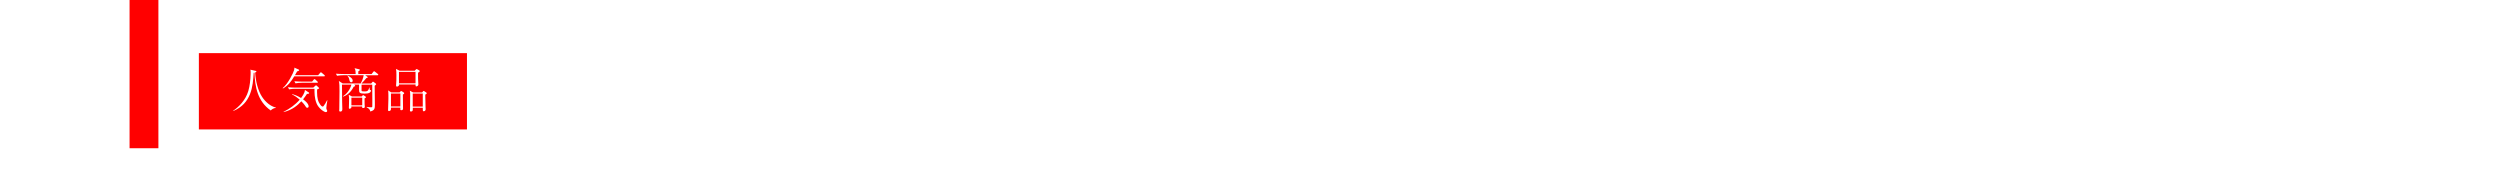 <svg xmlns="http://www.w3.org/2000/svg" xmlns:xlink="http://www.w3.org/1999/xlink" id="_&#x30EC;&#x30A4;&#x30E4;&#x30FC;_2" data-name="&#x30EC;&#x30A4;&#x30E4;&#x30FC; 2" viewBox="0 0 750 54.9"><defs><style>      .cls-1 {        fill: url(#_新規パターンスウォッチ_81);      }      .cls-2 {        fill: #3f3f3f;      }      .cls-3 {        fill: #0c0c0c;      }      .cls-4 {        fill: #fff;      }      .cls-5 {        fill: none;      }      .cls-6 {        fill: red;      }    </style><pattern id="_&#x65B0;&#x898F;&#x30D1;&#x30BF;&#x30FC;&#x30F3;&#x30B9;&#x30A6;&#x30A9;&#x30C3;&#x30C1;_81" data-name="&#x65B0;&#x898F;&#x30D1;&#x30BF;&#x30FC;&#x30F3;&#x30B9;&#x30A6;&#x30A9;&#x30C3;&#x30C1; 81" x="0" y="0" width="100" height="100" patternTransform="translate(-7994.83 -8129.26) scale(.09)" patternUnits="userSpaceOnUse" viewBox="0 0 100 100"><g><rect class="cls-5" width="100" height="100"></rect><polygon class="cls-2" points="100 62.73 62.73 100 87.27 100 100 87.27 100 62.73"></polygon><polygon class="cls-2" points="100 12.73 12.73 100 37.27 100 100 37.27 100 12.73"></polygon><polygon class="cls-2" points="62.73 0 0 62.73 0 87.27 87.27 0 62.73 0"></polygon><polygon class="cls-2" points="12.73 0 0 12.73 0 37.27 37.27 0 12.73 0"></polygon><g><polygon class="cls-3" points="100 0 87.27 0 0 87.27 0 100 12.73 100 100 12.73 100 0"></polygon><polygon class="cls-3" points="100 37.27 37.27 100 62.73 100 100 62.73 100 37.27"></polygon><polygon class="cls-3" points="37.27 0 0 37.27 0 62.73 62.73 0 37.27 0"></polygon><polygon class="cls-3" points="0 0 0 12.73 12.73 0 0 0"></polygon><polygon class="cls-3" points="100 87.27 87.27 100 100 100 100 87.27"></polygon></g></g></pattern></defs><g id="_03" data-name="03"><g><rect class="cls-1" width="750" height="54.9"></rect><g><path class="cls-4" d="M170.05,19.81h-17.4c-.25,0-1.76,0-2.89.22l-.49-.98c1.69.15,3.55.17,3.77.17h5.97c.02-.98.05-2.3-.54-3.67l2.72.83c.12.05.37.15.37.37,0,.32-.64.56-.78.61,0,.29-.02,1.59-.02,1.86h6.02l1.1-1.32c.15-.2.29-.32.39-.32.12,0,.34.17.44.27l1.44,1.3c.17.17.27.27.27.39,0,.22-.22.27-.37.27ZM168.92,29.04c-.05.95.1,5.12.1,5.97,0,.76,0,2.45-2.99,3.08-.12-1.25-1.54-2.13-2.2-2.42v-.17c1.4.12,2.62.12,2.72.12.78,0,.78-.32.78-1.42,0-.29-.05-4.67-.1-5.63h-14.69c-.02.91-.02,1.15-.02,1.62,0,.96.07,5.07.07,5.9,0,.78,0,1.74-1.25,1.74-.51,0-.71-.27-.71-.73,0-.25.24-4.23.24-4.77,0-3.87,0-4.21-.24-5.48l2.18,1.15h14.05l.76-.83c.1-.12.22-.25.37-.25.12,0,.29.12.39.2l1.1.83c.2.15.24.24.24.34,0,.2-.07.27-.81.76ZM165.4,22.58c0,.49.12,2.64.12,3.08,0,.59-.64.98-1.2.98s-.64-.39-.56-1.05h-8.25c-.02.54-.05,1.3-1.32,1.3-.47,0-.49-.29-.49-.49,0-.15.05-.86.05-1,.03-.46.05-1.1.05-1.93s-.05-2.18-.12-2.94l1.96.95h7.98l.56-.64c.07-.07.22-.2.34-.2s.22.07.37.17l1.1.83c.1.07.17.17.17.29,0,.17-.1.29-.76.64ZM163.93,31.17c0,.46.1,2.54.1,2.96,0,.59-.54,1.03-1.15,1.03-.56,0-.56-.29-.56-.95h-5.29c.05.56.1,1.37-1.05,1.37-.61,0-.64-.34-.64-.59,0-.12.12-2.62.12-3.13,0-.83-.02-1.67-.22-2.5l1.96,1.03h4.92l.59-.69c.1-.12.2-.24.32-.24s.25.1.34.17l.95.73c.12.1.2.22.2.32,0,.2-.2.29-.59.49ZM163.78,22.07h-8.27v2.94h8.27v-2.94ZM162.31,30.97h-5.29v2.64h5.29v-2.64Z"></path><path class="cls-4" d="M180.62,29.16c.02,1.08.12,5.87.12,6.85,0,.39,0,1.08-1.13,1.08-.56,0-.76-.25-.66-1.35h-4.26c.02.78.02,1.76-1.13,1.76-.69,0-.69-.59-.69-.86,0-.25.05-1.3.05-1.52.05-1.15.07-2.67.07-4.38,0-2.86-.07-3.18-.22-3.96l2.15,1.22h3.74l.59-.66c.15-.15.27-.27.39-.27s.29.12.49.27l.95.71c.17.12.27.22.27.39,0,.15-.29.39-.76.71ZM178.98,28.6h-4.28v6.56h4.28v-6.56ZM188.28,18.15c-.02.34-.05.71-.05,1.27,0,.71.15,3.94.15,4.6,0,1.1-1.13,1.1-1.2,1.1-.59,0-.66-.39-.61-1.13h-7.88c0,.44,0,1.25-1.13,1.25-.71,0-.71-.46-.71-.73,0-.46.05-1.2.07-1.66.02-.56.1-2.2.1-3.62,0-1.2-.02-1.93-.27-3.38l2.2,1.13h7.37l.56-.64c.17-.2.32-.29.46-.29s.27.07.54.27l.93.66c.15.1.27.24.27.39,0,.22-.32.46-.81.78ZM186.59,17.56h-7.91v5.85h7.91v-5.85ZM191.9,29.11l.02,3.5c0,.15.12,3.72.12,3.84,0,1.05-.78,1.1-1.12,1.1-.73,0-.76-.46-.73-1.76h-4.58c0,.86,0,1.27-.12,1.44-.22.32-.56.47-.98.47-.76,0-.76-.47-.76-.73,0-1.03.2-5.58.2-6.51,0-2.45-.15-2.96-.34-3.65l2.25,1.2h4.04l.61-.66c.2-.2.29-.29.44-.29s.34.12.51.27l.91.69c.15.1.27.25.27.39,0,.2-.34.46-.73.71ZM190.19,28.6h-4.58v6.61h4.58v-6.61Z"></path><path class="cls-4" d="M205.04,20.72h-2.74c0,.56.1,3.01.1,3.5,0,.59-.56.98-1.17.98-.51,0-.51-.34-.51-.96v-3.52h-1.88c-.32,1.93-1.05,4.23-4.28,5.73l-.07-.1c1.79-1.81,2.77-3.67,2.77-7.12,0-1.42-.17-2.25-.27-2.67l2.23,1.03c.39-.1,3.06-.73,4.21-1.91l1.57,1.32c.12.1.25.24.25.39,0,.2-.2.32-.44.32-.15,0-.34-.02-.54-.07-1.74.25-3.48.34-5.24.37.02,1.13-.05,1.64-.1,2.13h3.84l.61-.76c.15-.2.27-.29.39-.29s.27.07.46.25l.96.76c.15.12.24.27.24.39,0,.17-.2.24-.37.24ZM211.94,27.25c-.1,1.03.17,5.56.17,6.49,0,.61-.81.81-1.25.81-.2,0-.56-.07-.49-.64h-7.76l1.35,1.08c.1.07.22.22.22.34,0,.27-.34.37-1.1.32-3.82,1.76-5.68,2.33-8.17,2.55v-.22c2.06-.49,5.9-2.96,7-4.06h-1.49c.07.71-.83.93-1.3.93-.34,0-.46-.27-.46-.54,0-.2.1-1.1.12-1.3.02-1.03.05-2.08.05-3.11,0-3.43-.02-3.89-.05-4.97l2.13,1.22h9.25l.49-.54c.15-.17.29-.27.44-.27.12,0,.27.07.46.22l.95.66c.15.1.25.25.25.37,0,.17-.07.29-.81.66ZM210.37,26.74h-9.99v1.69h9.99v-1.69ZM210.37,29.02h-9.99v1.74h9.99v-1.74ZM210.37,31.34h-9.99v1.98h9.99v-1.98ZM215.76,20.72h-3.57c.02.34.1,3.16.1,3.52,0,.56-.54.88-1.05.88-.34,0-.61-.22-.61-.59,0-.59.02-3.25.02-3.82h-2.74c-.29,1.37-.93,3.75-4.26,4.97l-.05-.12c2.08-1.52,2.91-4.11,2.91-6.71,0-1.25-.17-2.01-.29-2.5l2.08.91c1.32-.29,3.43-1,4.28-1.91l1.71,1.32c.2.15.27.27.27.42,0,.22-.27.27-.47.27-.12,0-.32-.05-.46-.07-1.17.2-1.32.2-5.46.42,0,1.05-.07,1.76-.17,2.42h5.21l.76-1c.15-.2.25-.29.39-.29s.27.1.46.27l1.08.98c.17.15.22.24.22.39,0,.2-.2.24-.37.24ZM213.6,38.19c-.61,0-1.37-.69-1.62-.91-1.62-1.4-2.59-2.15-4.5-2.79l.07-.15c1.05.07,7.02.56,7.02,2.91,0,.59-.49.93-.98.93Z"></path><path class="cls-4" d="M226.35,25.71c0-4.48-.12-6.04-.42-7.22l2.35.86c.12.05.29.12.29.29,0,.22-.27.39-.66.61-.02,1.2-.07,2.96-.07,5.46h2.15l.83-.81c.17-.15.25-.22.42-.22.1,0,.29.1.39.2l1,.86c.07.05.2.2.2.32,0,.17-.29.39-.59.56-.02.71-.05,1.64.22,3.01.27-.34,1.52-1.91,1.86-3.18l1.79,1.05c.1.05.17.15.17.29,0,.22-.2.29-.69.39-.29.05-.44.12-.95.42-.25.15-1.3.83-1.52.96,1.64.2,3.92.46,3.92,1.96,0,.32-.15.91-.83.91-.42,0-.56-.2-.93-.66-.88-1.12-2.28-1.96-2.45-2.03-.12.07-.17.1-.29.17.47,1.91,1.37,3.5,3.18,4.5.34.17.78.39,1.12.39.71,0,1-.71,1.96-3.13h.12c0,.37-.05,1.96-.05,2.28,0,1.05.05,1.32.2,1.52.34.46.44.56.44.78,0,.34-.29.81-1.13.81-.66,0-5.43-.73-7.05-5.9-.49-1.57-.59-2.69-.78-4.85h-2.72c0,1.03.29,10.23.29,10.7,0,.73-.49,1.15-1.22,1.15-.78,0-.78-.46-.78-.78,0-.54.12-2.89.12-3.38.02-1.22.07-6.58.1-7.68h-2.64c-.17,2.79-.51,8.37-6.46,11.09l-.1-.15c4.5-3.47,4.75-7.93,4.94-10.94h-1.37c-.32,0-1.69,0-2.89.22l-.46-.98c1.86.17,3.72.17,3.74.17h1c.07-1.57.07-2.4.07-3.01-1.76.73-3.18,1.1-4.48,1.22v-.17c2.08-.78,4.21-2.25,5.09-2.99.44-.37.66-.64.91-1.15l1.76,1.15c.17.12.25.17.25.29,0,.22-.25.27-.91.34-.39.22-.76.42-1.03.56.02,1.86-.02,3.01-.05,3.75h2.62ZM236.73,17.42c.1.07.2.15.2.32,0,.12-.1.24-.2.27-.2.07-.46.1-.83.15-1.88,1.37-2.1,1.52-2.72,1.86,1.98.2,2.57.51,2.86.69,1.03.56,1.35,1.2,1.35,1.62,0,.05,0,.86-.81.86-.51,0-.73-.29-1.08-.76-.93-1.3-2.01-1.93-2.67-2.23-.12.07-.2.12-.44.22.95,3.28,3.33,4.36,4.38,4.36.42,0,.64-.22.88-.61.32-.54.81-1.52,1-2.18l.15.03c-.07.59-.12,2.06-.12,2.64,0,.32.02.46.17.71.17.27.29.49.29.73,0,.44-.39.61-.86.61-3.87,0-7.24-2.64-7.78-8.79h-7.73c-.59,0-1.81.02-2.89.22l-.49-.98c2.06.17,3.52.17,3.77.17h6.83l.91-.78c.15-.12.29-.22.39-.22.12,0,.22.05.37.17l.91.66c.07.05.2.17.2.29,0,.17-.2.37-.61.71-.02.59-.02,1.1.2,2.06.54-.54,2.06-2.42,2.42-4.09l1.96,1.3Z"></path><path class="cls-4" d="M242.89,30.24c.17.37.44,1,.44,2.06,0,1.17-.42,2.72-1.52,2.72-.46,0-.83-.29-.83-.81,0-.39.07-.49.78-1.44.78-1.03.93-2.15.98-2.52h.15ZM248.89,28.26l.73-.81c.1-.1.22-.2.29-.2.1,0,.27.15.34.22l.88.81c.1.1.17.17.17.32,0,.2-.34.39-.54.49-.78,6.68-2.64,8.25-5.16,8.59-.15-.59-.42-1.49-1.64-2.18v-.12c.34.07.91.17,1.64.17,1.47,0,1.76-.32,2.08-.76.76-1.13,1.44-3.23,1.54-5.95h-5.26c-.02,1-1.03,1.05-1.13,1.05-.54,0-.54-.39-.54-.56,0-.07.02-.44.02-.54.1-1.71.15-5.56.15-7.37,0-2.37,0-3.52-.25-4.99l2.03.98h4.09l.51-.64c.15-.15.2-.24.34-.24s.32.15.44.24l.81.61c.15.1.25.22.25.37,0,.22-.2.24-.37.24h-3.13v3.04h1l.47-.69c.05-.07.17-.22.29-.22s.22.07.34.17l.83.69c.12.1.25.22.25.37,0,.25-.22.27-.37.27h-2.81v3.03h1.05l.54-.76c.12-.15.25-.24.32-.24.15,0,.29.15.44.27l.76.66c.17.15.24.25.24.39,0,.25-.22.27-.37.27h-2.99v3.01h1.69ZM243.77,30.39c1.35.78,1.84,2.06,1.84,2.64,0,.76-.44.98-.78.98-.76,0-.76-.76-.76-1.1,0-.98,0-1.42-.39-2.47l.1-.05ZM243.99,18v3.04h1.79v-3.04h-1.79ZM243.99,21.63v3.03h1.79v-3.03h-1.79ZM245.78,28.26v-3.01h-1.79v3.01h1.79ZM245.14,30c1.39.42,2.1,1.44,2.1,2.08,0,.49-.32.88-.73.88s-.51-.32-.69-1.1c-.15-.59-.29-1.25-.73-1.84l.05-.02ZM246.56,29.46c1.27.24,2.13.98,2.13,1.64,0,.42-.29.69-.59.69-.39,0-.51-.34-.69-.78-.12-.34-.39-1.08-.88-1.47l.02-.07ZM259.46,22.7l.59-.71c.12-.12.2-.22.29-.22s.2.07.37.2l1.03.76c.1.07.2.15.2.32,0,.25-.54.64-.66.73,0,.96,0,2.08.02,2.62,0,.51.1,2.84.1,3.33,0,.81-.83,1.03-1.1,1.03-.56,0-.56-.44-.54-.88h-2.3c0,.59.02,1.81.02,2.45h3.08l.73-.83c.25-.27.27-.29.39-.29.1,0,.15,0,.44.25l.93.83c.12.1.25.2.25.37,0,.22-.2.27-.37.27h-5.43c0,.51.15,3.87.15,4.01,0,.91-.88,1.03-1.25,1.03-.27,0-.51-.07-.51-.73s.07-3.7.07-4.31h-1.66c-.42,0-1.69,0-2.86.22l-.49-.98c1.25.1,2.5.17,3.77.17h1.25c0-.61.05-1.88.05-2.45h-2.28c0,.39,0,1.32-1.1,1.32-.44,0-.46-.34-.46-.56,0-.76.05-4.16.05-4.85,0-2.84-.02-3.16-.22-4.16l2.03,1.08h5.43ZM251.07,16.83c2.37.93,2.99,3.01,2.99,3.55s-.46,1.03-.98,1.03c-.66,0-.78-.64-.93-1.64-.17-1-.56-2.03-1.17-2.86l.1-.07ZM253.73,23.29v2.69h2.28v-2.69h-2.28ZM253.73,26.57v2.72h2.28v-2.72h-2.28ZM254.13,16.31c2.2,1.03,2.96,2.67,2.96,3.5,0,.73-.49,1.22-1,1.22-.66,0-.83-.76-.88-1.08-.15-1.1-.32-2.42-1.17-3.57l.1-.07ZM257.45,23.29v2.69h2.3v-2.69h-2.3ZM257.45,26.57v2.72h2.3v-2.72h-2.3ZM261.88,17.56c.17.07.39.22.39.39,0,.34-.51.49-.88.61-.59.98-1.47,2.28-2.86,3.57l-.1-.02c1.15-2.72,1.25-4.63,1.25-4.94s-.02-.51-.07-.78l2.28,1.17Z"></path><path class="cls-4" d="M272.43,36.26v-6.31h-3.28c-.2,0-1.74,0-2.89.22l-.49-.95c1.2.1,2.57.15,3.77.15h12.9l.78-.91c.15-.15.24-.32.37-.32.17,0,.32.12.49.27l1.08.91c.12.12.27.22.27.37,0,.27-.24.27-.39.27h-7.02v6.31h4.94l1-1c.17-.17.29-.32.47-.32.15,0,.27.12.44.27l1.3,1c.1.07.25.22.25.37,0,.27-.25.27-.37.27h-18.43c-.59,0-1.81.03-2.89.22l-.49-.98c1.93.17,3.35.17,3.77.17h4.43ZM274.31,19.32l.02-1.62h-2.81c-.44,0-1.71,0-2.89.22l-.49-.98c1.52.12,3.04.17,3.77.17h8.05l.71-.88c.15-.17.27-.32.37-.32.12,0,.22.1.46.29l.96.83c.1.1.24.25.24.39,0,.25-.22.27-.37.27h-6.39l.02,1.62h6.88l.61-.46c.15-.1.25-.22.39-.22.22,0,.37.17.49.29l1.32,1.39c.12.12.2.29.2.46,0,.29-.27.49-.71.49-.15,0-.76-.02-.88-.02-1.62.81-1.88.95-2.47,1.27l-.12-.15c.29-.51.61-1.1,1.25-2.47h-6.95c0,2.96,0,3.3.02,3.82,0,.17.05.95.05,1.1,0,.91-.91,1.05-1.13,1.05-.66,0-.66-.56-.66-.81,0-.81.05-4.41.05-5.16h-6.75c.22,2.55-1.2,3.77-2.08,3.77-.51,0-.88-.44-.88-.91s.12-.59,1.08-1.57c.81-.86,1.35-2.06,1.47-2.84h.15c.07.27.12.51.2.96h6.83ZM267.48,31.02c1.17.24,3.55,1.44,3.55,2.99,0,.54-.37,1.08-.91,1.08-.61,0-.71-.2-1.44-1.93-.46-1.05-.68-1.4-1.3-2.01l.1-.12ZM271.57,23.8l.34-.46c.1-.15.22-.32.39-.32s.27.15.37.29l.29.42c.12.15.22.29.22.42,0,.2-.15.25-.37.25h-3.45c-.15,0-.61,0-1.22.1l-.34-.78c.29.02,1.25.1,1.86.1h1.91ZM279.72,26.84l.68-.88c.17-.22.25-.32.39-.32.1,0,.22.07.47.29l.91.83c.12.12.24.24.24.39,0,.24-.22.27-.39.27h-10.62c-.64,0-1.81.02-2.89.22l-.49-.98c1.69.15,3.45.17,3.77.17h7.93ZM271.4,21.5l.32-.46c.1-.15.22-.32.37-.32.17,0,.27.15.39.29l.37.44c.1.12.17.27.17.39,0,.2-.15.25-.37.25h-2.77c-.42,0-.83.02-1.22.1l-.32-.76c.29.02,1.25.07,1.83.07h1.22ZM274.09,29.95v6.31h2.25v-6.31h-2.25ZM279.72,21.5l.24-.44c.1-.17.2-.32.37-.32s.29.15.44.29l.34.39c.12.12.22.27.22.39,0,.25-.2.27-.37.27h-2.79c-.12,0-.64,0-1.22.1l-.34-.76c.32.02,1.27.07,1.86.07h1.25ZM280.31,23.9l.39-.54c.12-.15.2-.34.37-.34.15,0,.29.15.42.32l.34.49c.07.1.2.25.2.39,0,.22-.15.27-.37.27h-3.3c-.61,0-1.03.07-1.22.1l-.32-.78c.88.07,1.66.1,1.84.1h1.66ZM282.71,31.86c.12.07.37.22.37.44,0,.27-.29.37-.98.49-.42.37-.56.49-1.52,1.52-.83.91-1.27,1.25-1.54,1.47l-.12-.17c1.3-2.52,1.62-4.21,1.62-4.94l2.18,1.2Z"></path><path class="cls-4" d="M308.56,37.29c-4.82,0-8.3-.1-10.08-.54-4.21-1.03-5.33-3.45-5.73-4.26-.2.61-1.08,3.06-2.08,4.58.07.54-.12.73-.32.73-.12,0-.29-.17-.37-.25l-1.54-2.01c.56-.07.78-.12,1.37-.59,1.03-.86,2.18-2.08,2.5-3.23,0-.12-.02-.24-.02-.32,0-.12.15-.27.37-.27.37,0,.59.15.59.34,0,.05-.05.27-.1.37.05.27.07.49.34.98,2.59-1.52,6.41-4.33,8.71-6.85h-9.15c-.61,0-1.79.02-2.89.22l-.46-.98c1.66.15,3.4.17,3.74.17h4.43c-.02-1.71-.02-2.28-.37-3.79l2.2.66c.29.1.49.17.49.42s-.22.44-.66.76v1.96h2.91l1.32-.86c.24-.15.37-.22.51-.22.12,0,.29.1.46.22l1.4,1.03c.15.12.25.27.25.39,0,.29-.25.42-.61.49-.25.05-.93.12-1.27.15-4.85,4.28-10.57,6.46-10.79,6.56,1.25,1.69,3.06,2.23,7.37,2.23,2.72,0,6.8-.29,9.23-.83v.12c-.54.34-1.62,1.35-1.74,2.62ZM309.31,19.57h-6.58c.02.42.05,2.57-.02,2.79-.17.42-.81.56-1.1.56-.61,0-.66-.37-.66-.59,0-.73.02-2.1.02-2.77h-4.38c0,.42.07,2.57.07,2.67,0,.27-.02.59-.34.83-.29.2-.61.27-.81.27-.56,0-.61-.44-.61-.64-.02-.27,0-2.72.02-3.13h-2.99c-.25,0-1.76,0-2.89.22l-.49-.98c1.64.15,3.3.17,3.77.17h2.59c0-1.98-.07-2.25-.39-3.38l2.45.66c.24.07.39.17.39.34,0,.27-.25.42-.78.73-.05,1.08-.03,1.32-.03,1.64h4.41c0-2.11-.02-2.42-.37-3.35l2.52.64c.22.05.37.17.37.37,0,.17-.12.27-.76.73-.02.49-.02.64,0,1.62h3.43l.98-1.32c.15-.22.25-.32.39-.32s.29.1.49.29l1.42,1.27c.17.17.27.27.27.42,0,.17-.17.24-.39.24Z"></path><path class="cls-4" d="M318.7,14.65v24.47h-1.57V14.65h1.57Z"></path><path class="cls-4" d="M327.16,32.88c-.07.17-.17.47-.2.54-.05.1-.15.15-.25.15-.2,0-.32-.22-.39-.37l-1.15-2.28c.27.05.49.07.73.07,1.03,0,2.03-.32,3.28-.73,0-1.27.02-7,.02-8.15-.51,0-1.98,0-3.11.22l-.49-.98c1.76.15,3.55.17,3.6.17-.02-4.28-.05-4.77-.34-5.65l2.23.61c.25.07.49.22.49.39s-.2.34-.68.76v3.89h.46l.66-.98c.1-.12.22-.29.37-.29s.27.1.44.27l.95.95c.12.12.22.22.22.37,0,.25-.2.27-.37.27h-2.74v7.56c.56-.2,3.03-1,3.52-1.25l.05.12c-1.76,1.4-3.23,2.2-7.32,4.33ZM344.12,37.31c-.64,0-3.72-.05-4.14-.17-1.25-.39-1.25-1.03-1.25-3.99v-5.8h-2.35l1.62.83c.2.1.37.22.37.44,0,.17-.07.22-.69.56-1.25,3.5-3.13,7.61-10.13,8.35l-.02-.15c5.97-1.4,8.76-7.25,8.69-10.04h-.29c0,.32-.02,1.03-1.08,1.03-.73,0-.73-.49-.73-.76,0-.98.17-5.31.17-6.19,0-1.1-.02-2.42-.22-3.72l2.08.83h2.4c.44-1.22.69-1.98.66-3.04l2.23.86c.15.05.34.17.34.39,0,.25-.2.29-.98.46-.27.2-1.49,1.13-1.74,1.32h4.94l.64-.66c.17-.2.34-.29.46-.29s.27.1.46.27l.86.71c.1.1.27.32.27.44,0,.25-.1.32-.78.83-.02,1.03,0,2.52.02,3.57,0,.61.12,3.28.12,3.82,0,.91-1,.98-1.13.98-.66,0-.66-.51-.66-.86h-3.94c0,1.13.05,6.02.05,7s0,1.03.27,1.22c.32.22,2.59.22,3.11.22,2.5,0,2.72-.32,3.65-3.55h.15c.32,2.54.34,2.81.61,3.06.2.17.39.37.39.51,0,1.49-3.18,1.49-4.43,1.49ZM339.25,19.13h-3.33v3.5h3.33v-3.5ZM339.25,23.22h-3.33v3.55h3.33v-3.55ZM345.76,34.11c-.47,0-.54-.17-1.3-1.76-.1.07-1.66.88-2.5,1.32-.07.2-.12.32-.2.47-.05.1-.12.17-.22.17-.12,0-.25-.25-.29-.37l-.76-1.62c.34.02.59.02.86.02h.34c.56-1.47,1.13-2.99,1.15-4.58l1.93.71c.17.07.37.17.37.39,0,.32-.73.49-.86.51-.34.49-1.69,2.3-2.23,2.96.22,0,1.32-.05,2.3-.25-.2-.37-.49-.91-.91-1.32l.07-.12c1.93.61,3.04,1.47,3.04,2.37,0,.49-.32,1.08-.81,1.08ZM344.26,19.13h-3.38v3.5h3.38v-3.5ZM344.26,23.22h-3.38v3.55h3.38v-3.55Z"></path><path class="cls-4" d="M359.39,38.73c-3.82-3.06-5.8-7.46-5.8-11.85s1.98-8.79,5.8-11.85l.22.34c-4.55,4.82-4.65,9.72-4.65,11.5s.1,6.68,4.65,11.5l-.22.34Z"></path><path class="cls-4" d="M382.6,32.74c-.27,0-1.44-.34-1.69-.39-1.59-.32-3.92-.51-5.51-.51-2.54,0-7.68.46-9.42,1-.2.05-1.12.46-1.22.46-.71,0-2.13-1.52-2.13-2.67,0-.27.05-.47.15-.78.27.46.91,1.57,2.55,1.57.17,0,2.69-.22,3.03-.25.56-.05,3.04-.25,3.52-.29.12-3.87.15-4.67.15-5.31,0-2.3-.32-2.55-.88-2.94-1.52.2-1.59.2-2.3.32-.12.02-.69.12-.76.12-.71,0-2.01-1.25-2.06-2.33,1.15.93,2.67.93,3.06.93.86,0,6.61-.44,7.39-.73.15-.05.78-.37.93-.37.24,0,1.88.39,1.88,1.17,0,.51-.59.54-.78.54-2.01,0-3.89.05-5.16.15.59.49.66.54.66.76,0,.2-.29,1.1-.32,1.3-.1.71-.1.91-.39,6.31,3.67-.15,4.06-.17,4.9-.17,1.05,0,1.15,0,1.44-.05.2-.02.91-.17,1.03-.17.81,0,2.4.91,2.4,1.81,0,.27-.12.51-.46.51Z"></path><path class="cls-4" d="M401.99,27.28c-1.79,0-2.91,0-6.49.66.24,1.15,1.62,7.51,1.62,7.91,0,.76-.46,1.08-.78,1.08-.59,0-1.32-1.1-1.37-2.5-.05-1.03-.1-2.13-.83-6.22-3.13.64-4.97,1.27-5.26,1.4-1.32.61-1.35.61-1.54.61-.44,0-2.4-.98-2.4-2.55,0-.2.05-.34.07-.56.56.81,1.49,1.27,2.25,1.27.64,0,5.63-1.05,6.68-1.22-.07-.39-.54-2.79-.83-4.19-1.69.39-2.84.81-3.65,1.15-.44.2-.49.22-.61.22-.17,0-.88-.15-1.74-1.25-.42-.54-.42-.95-.39-1.44.93.88,1.91.93,2.4.93.81,0,3.45-.54,3.79-.61-.76-3.74-.78-3.94-2.91-4.33.69-.49,1.05-.71,1.59-.71.05,0,2.64.17,2.64,1.12,0,.17-.17.88-.17,1.05,0,.34.1,1.35.29,2.57.49-.12,2.69-.56,3.11-.71.2-.07,1.03-.46,1.22-.46.17,0,1.44.2,1.76.49.12.12.22.29.22.51,0,.32-.25.66-.93.66-1.76,0-3.5.2-5.21.51.34,2.13.49,3.01.76,4.21.44-.07,3.72-.76,3.84-.81.29-.12,1.2-.49,1.52-.56.15-.03.27-.05.44-.05.86,0,1.93.32,2.23.54.15.12.24.34.24.59,0,.69-.39.69-1.57.69Z"></path><path class="cls-4" d="M420.76,35.16c-.51,0-.78-.42-1-.78-1.96-3.23-3.3-4.85-5.48-6.46-4.36,5.48-8.52,7.02-10.82,7.49l-.02-.2c5.68-2.5,11.65-9.99,13-14.54-.93.12-4.99.88-6.31,1.4-.22.1-1.13.59-1.32.59-.37,0-1.71-1.2-1.71-2.47,0-.49.1-.81.22-1.05.93,1.47,1.35,1.49,1.83,1.49.69,0,6-.51,7-1.1.17-.1.93-.69,1.13-.69.27,0,2.08,1.54,2.08,1.96,0,.27-.17.32-.95.61-.17.07-.2.12-.51.71-1.08,2.08-1.69,3.28-3.26,5.38,2.94,1.3,7,4.21,7,6.51,0,.66-.27,1.15-.86,1.15Z"></path><path class="cls-4" d="M428.49,25.13c-.46,0-1.69,0-2.89.22l-.47-.98c1.54.12,3.06.17,3.75.17h.86c-.02-3.48-.05-5.95-.15-6.98-.07-.95-.27-1.37-.46-1.86l2.72.69c.15.05.29.2.29.34,0,.34-.61.76-.81.88,0,.78-.05,5.85-.07,6.93h1.79l.71-1.13c.05-.07.2-.29.39-.29.12,0,.34.17.44.27l1.08,1.1c.17.17.25.22.25.37,0,.22-.22.27-.39.27h-4.26c0,.27.02,1.57.02,1.83.15.05,3.3,1.3,3.3,3.23,0,.81-.54,1-.81,1-.78,0-1.03-.86-1.22-1.54-.42-1.52-1.15-2.3-1.27-2.45,0,1.54.1,8.3.1,9.67,0,1.15-.93,1.17-1.1,1.17-.66,0-.76-.44-.76-.73,0-.66.15-3.6.15-4.21.05-2.47.02-3.18.05-4.21-1.27,2.42-2.94,4.6-5.12,6.24l-.1-.17c3.11-4.19,4.63-8.52,4.99-9.84h-1ZM425.94,18.69c.86.49,2.94,1.64,2.94,3.3,0,.66-.54.98-.91.98-.83,0-1.03-1.08-1.1-1.52-.22-1.17-.54-2.01-1-2.59l.07-.17ZM435.12,18.88c.15.05.34.2.34.42s-.15.37-.76.59c-.42.69-2.03,3.06-2.62,3.67l-.12-.05c.91-2.28.98-4.77.98-5.46l2.18.83ZM443.88,36.06l.98-1.47c.1-.15.22-.32.39-.32.2,0,.34.17.46.29l1.57,1.44c.15.12.22.22.22.37,0,.22-.2.27-.37.27h-10.79c-.61,0-1.79.02-2.89.22l-.49-.98c1.67.15,3.4.17,3.77.17h2.99c1.49-4.18,2.86-10.74,2.69-13.39l2.42.93c.17.07.32.2.32.39,0,.29-.27.46-.73.64-.39,1.08-1.4,4.14-1.84,5.53-.51,1.62-1.3,3.87-2.3,5.9h3.6ZM444.05,21.14l.81-1.17c.07-.12.2-.32.37-.32s.32.15.46.27l1.3,1.17c.12.1.25.22.25.37,0,.25-.2.27-.37.27h-8.47c-.59,0-1.76.02-2.86.22l-.49-.98c1.52.12,3.04.17,3.77.17h.69c0-3.21,0-3.82-.51-5.26l2.62.69c.12.02.42.15.42.34,0,.32-.47.59-.78.81v3.43h2.81ZM436.64,24.54c1.05,1.62,2.79,4.82,2.79,7.78,0,.54-.05,1.81-1.1,1.81s-1.05-1.03-1.05-1.88c0-3.57-.29-5.9-.83-7.66l.2-.05Z"></path><path class="cls-4" d="M449.96,38.73l-.22-.34c4.55-4.82,4.65-9.72,4.65-11.5s-.1-6.68-4.65-11.5l.22-.34c3.82,3.06,5.8,7.46,5.8,11.85s-1.98,8.79-5.8,11.85Z"></path></g><rect class="cls-6" x="38.87" width="8.65" height="44.47"></rect><rect class="cls-6" x="59.66" y="15.94" width="80.43" height="22.89"></rect><g><path class="cls-4" d="M82.75,32.38c-.65.01-1.21.43-1.53.76-4-2.79-4.72-7.17-4.88-11.35-.07,0-.1.01-.23.04-.25,4.19-.71,9.18-6.14,11.48v-.12c1.5-.98,3.67-3.01,4.52-5.88.48-1.63.63-3.31.69-5,.01-.22.01-.42.01-.65,0-.45-.03-.58-.09-.76l1.53.35c.22.04.29.07.29.2,0,.2-.23.24-.38.29.14,2.61.86,5.47,2.09,7.33,1.04,1.58,2.54,2.82,4.13,3.2l-.03.1Z"></path><path class="cls-4" d="M97.24,22.9h-8.96c-.95,1.6-1.86,2.77-3.38,3.64l-.1-.1c1.63-1.34,3.2-4.58,3.44-5.43.1-.37.07-.52.06-.72l1.28.56s.16.07.16.2c0,.16-.12.2-.62.39-.2.36-.35.63-.62,1.11h6.94l.6-.69c.14-.16.16-.17.22-.17.1,0,.23.12.27.14l.79.69c.07.07.14.13.14.22,0,.14-.13.16-.23.16ZM92.07,28.2c-.33.52-.65.98-1.15,1.6.19.13,1.67,1.18,1.67,2.1,0,.29-.19.43-.39.43-.3,0-.42-.19-.73-.71-.13-.22-.52-.69-1.07-1.24-1.02,1.11-2.54,2.55-5.31,3.25v-.1c1.81-.91,3.49-2.09,4.83-3.63-.71-.61-1.47-1.17-2.32-1.57v-.1c.53.14,1.46.39,2.72,1.17.17-.23,1.14-1.46,1.15-2.41l1.12.72c.09.06.16.1.16.22,0,.2-.25.22-.68.26ZM97.89,32.36c0,.23.06.39.14.56.12.22.13.26.13.35,0,.33-.32.37-.4.37-.55,0-2.19-1.14-2.79-2.62-.65-1.6-.63-3.2-.62-4.39h-5.78c-.29,0-1.17.03-1.84.17l-.35-.63c.75.07,1.64.12,2.39.12h5.21l.61-.56c.14-.13.16-.14.2-.14.09,0,.19.09.25.14l.59.55s.12.1.12.17c0,.12-.17.2-.62.39,0,.26-.01.46-.01.78,0,1.84.3,2.91,1.02,3.86.06.09.39.49.65.49.16,0,.23-.07.32-.2.45-.59.66-.99,1.01-1.7l.1.06c-.14.63-.32,1.92-.32,2.25ZM95.16,24.83h-4.67c-.5,0-1.31.06-1.84.17l-.35-.62c1.08.09,2.13.1,2.39.1h2.94l.49-.59s.14-.17.22-.17c.09,0,.26.14.27.14l.62.59c.1.09.14.13.14.23,0,.13-.12.14-.22.14Z"></path><path class="cls-4" d="M113.31,22.57h-3.77l.63.43c.06.04.14.1.14.22,0,.13-.1.14-.39.19-.27.39-1.17,1.35-1.48,1.64h2.92l.32-.39c.06-.07.13-.16.22-.16s.17.07.25.13l.56.42c.06.04.14.1.14.2,0,.14-.33.37-.45.48.01.22.01.46.03,2.58,0,.43.03,2.54.03,3.01,0,1.2,0,1.79-1.4,2.13,0-.59-.49-.96-1.08-1.27v-.12c.35.06,1.01.13,1.35.13.22,0,.35-.03.36-.27,0-.03.01-1.56.01-1.86,0-.91-.01-3.16-.03-4.67h-3.2c-.01.42,0,1.64,0,1.74,0,.22.04.29.98.29.45,0,1.12,0,1.3-1.17h.1c.03.63.07.73.27.78.1.03.2.03.2.14,0,.07-.1.49-.5.68-.35.17-.82.23-1.46.23-1.44,0-1.64-.25-1.64-1.17,0-.2,0-1.02.01-1.53h-1.46l.17.17c.07.07.12.12.12.2s-.1.13-.17.16c-.07.03-.24.1-.29.12-.76,1.54-1.92,2.54-3.11,2.95l-.07-.13c.45-.29,1.84-1.21,2.52-3.47h-2.84c.01.55.01.63.01,1.46,0,2.29,0,2.55.03,3.59,0,.29.06,2.09.06,2.26,0,.22,0,.78-.59.78-.33,0-.35-.19-.35-.33,0-.07.03-.39.03-.46.04-1.09.06-3.76.06-5.29,0-1.18,0-2.43-.2-3.1l1.18.75h5.36c.29-.46.75-1.44.92-2.48h-6.14c-.43,0-1.25.06-1.86.17l-.33-.62c.75.06,1.64.1,2.39.1h3.53c-.01-1.22-.17-1.48-.35-1.76l1.35.32c.06.01.25.06.25.2s-.1.22-.46.45v.79h3.99l.52-.66c.1-.13.16-.19.23-.19.09,0,.19.09.27.16l.85.66c.06.04.14.13.14.22,0,.16-.16.16-.22.16ZM105.38,24.69c-.4,0-.49-.39-.58-.76-.17-.76-.36-.95-.6-1.2l.07-.06c.43.2,1.54.75,1.54,1.53,0,.36-.26.49-.43.49ZM109.37,29.51c-.01.35,0,1.31.01,1.71,0,.13.06.76.06.79,0,.13-.01.4-.46.4-.35,0-.35-.12-.33-.47h-3.24c.01.23.01.26,0,.33-.06.2-.38.36-.52.36-.23,0-.23-.16-.23-.27,0-.2.04-1.04.04-1.21,0-.4.03-1.22.03-1.53,0-.22-.04-.73-.12-1.2l.98.52h2.91l.26-.27c.07-.09.12-.14.2-.14.06,0,.14.07.2.1l.49.32c.07.04.13.1.13.22s-.06.17-.42.35ZM108.67,29.3h-3.25v2.3h3.25v-2.3Z"></path><path class="cls-4" d="M121.19,28.14c-.06.04-.29.19-.33.22,0,1.09.01,2.19.04,3.27,0,.14.01.75.01.88,0,.22,0,.56-.55.56-.19,0-.26-.09-.27-.23,0-.09.01-.49.01-.56h-2.81c0,.09.01.55-.04.68-.07.2-.32.36-.58.36-.25,0-.25-.25-.25-.3s.01-.25.01-.32c.04-.92.09-2.39.09-3.05,0-.45.01-1.73-.03-2.09-.01-.2-.06-.3-.1-.45l.99.6h2.52l.23-.27c.12-.13.17-.14.23-.14s.07,0,.23.1l.53.35c.06.04.14.1.14.2,0,.09-.06.16-.1.2ZM120.11,28.06h-2.82v3.88h2.82v-3.88ZM125.41,21.82c0,1.12,0,2.54.09,3.37.01.09.01.16.01.17,0,.32-.35.56-.62.56-.23,0-.23-.12-.23-.59h-4.96c0,.17,0,.24-.06.35-.14.23-.48.3-.56.3-.17,0-.26-.1-.26-.26,0-.04,0-.16.01-.22.09-.68.09-2.2.09-2.95,0-.97-.01-1.18-.13-1.89l1.08.55h4.54l.33-.33c.09-.09.17-.17.27-.17.03,0,.04,0,.22.1l.55.32c.06.04.13.12.13.22,0,.13-.12.24-.5.47ZM124.66,21.56h-4.97v3.43h4.97v-3.43ZM127.58,28.37c0,.75.07,3.11.09,3.98,0,.06.03.36.03.42,0,.5-.43.61-.56.61-.32,0-.3-.12-.3-1.05h-3c0,.19.03.68-.03.81-.09.2-.3.33-.5.33-.16,0-.33-.06-.33-.3,0-.12.03-.59.04-.69.03-1.33.04-2.64.04-3.96,0-.6-.01-.83-.12-1.31l.99.52h2.72l.23-.29c.09-.12.16-.17.23-.17.06,0,.17.07.23.12l.56.38c.07.06.13.1.13.19,0,.13-.14.23-.46.45ZM126.83,28.06h-3.01v3.92h3.01v-3.92Z"></path></g></g></g></svg>